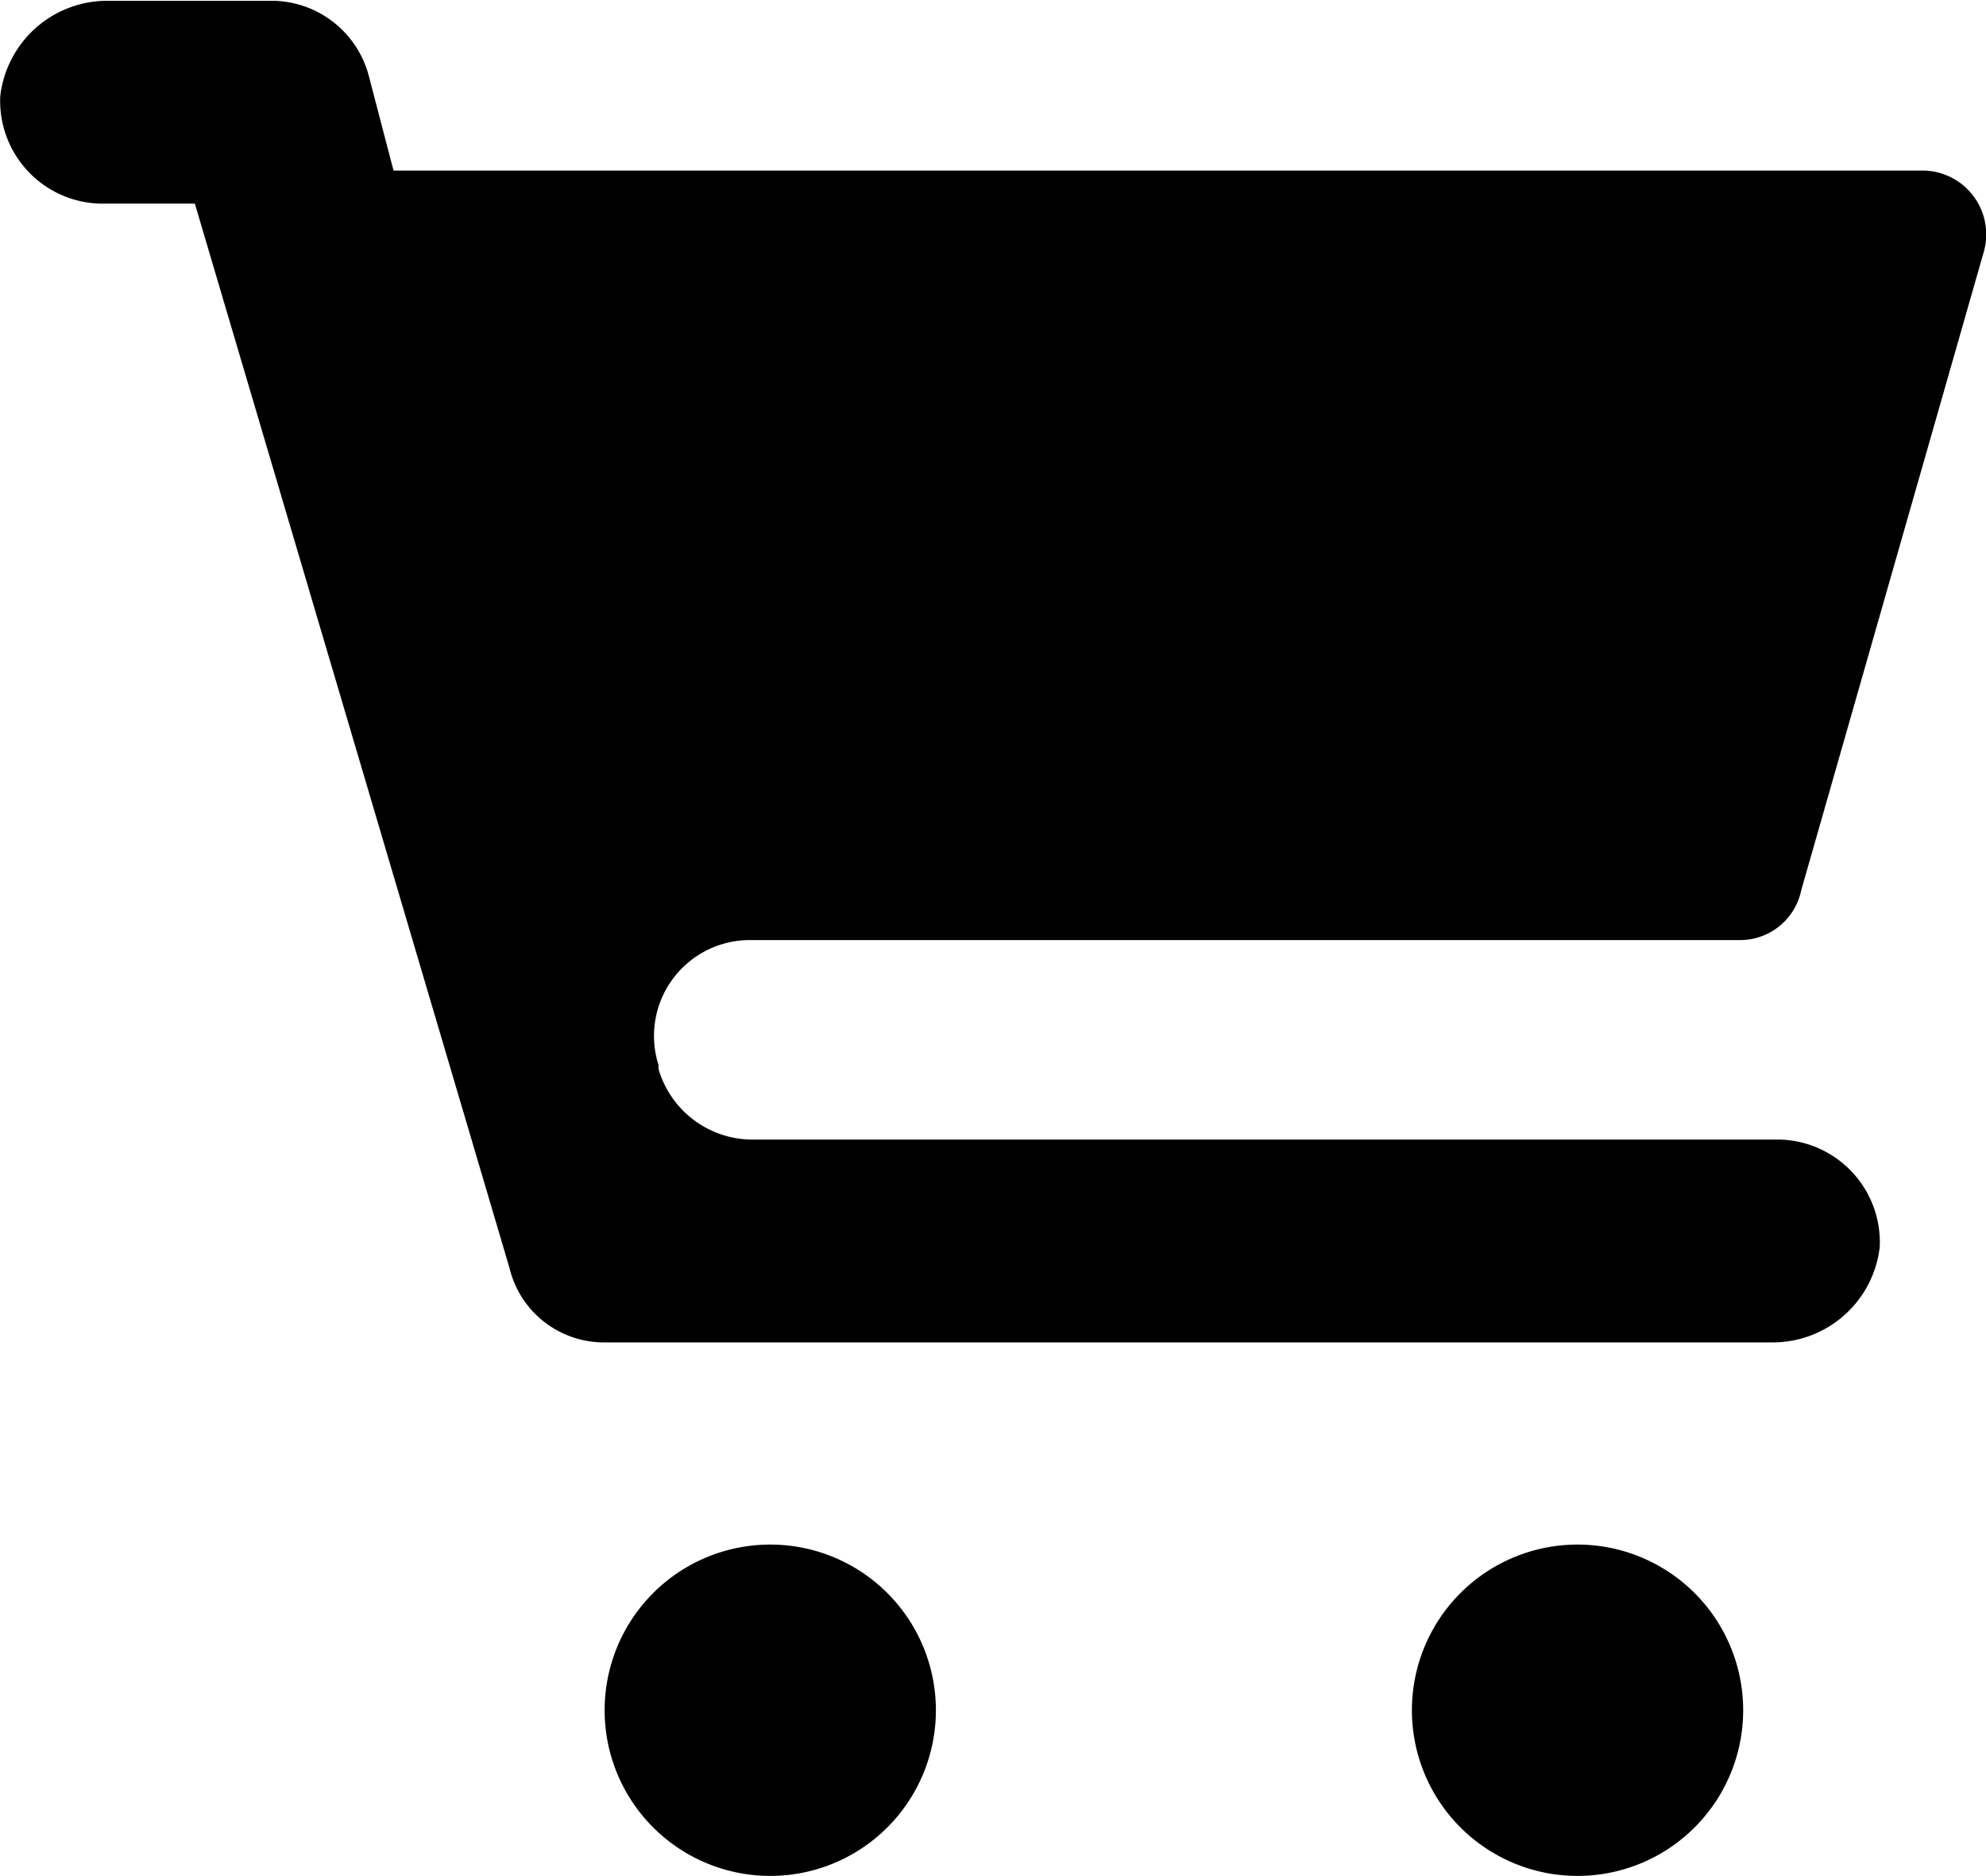 <svg xmlns="http://www.w3.org/2000/svg" width="15.024" height="14.188" viewBox="0 0 15.024 14.188">
  <g id="cart-45" transform="translate(-39.27 -64.984)">
    <path id="パス_5028" data-name="パス 5028" d="M44.94,72.094h7.486a.472.472,0,0,0,.47-.376L54.274,66.9a.483.483,0,0,0-.47-.626H42.247l-.188-.72a.762.762,0,0,0-.72-.564H40.086a.815.815,0,0,0-.814.72.777.777,0,0,0,.752.814h.72l2.38,8.049a.735.735,0,0,0,.72.564h8.832a.815.815,0,0,0,.814-.72.777.777,0,0,0-.752-.814H44.972a.742.742,0,0,1-.72-.532v-.031A.725.725,0,0,1,44.94,72.094Z" transform="translate(0)"/>
    <path id="パス_5029" data-name="パス 5029" d="M328.145,800.76m-1.253,0a1.253,1.253,0,1,0,1.253-1.253A1.253,1.253,0,0,0,326.892,800.76Z" transform="translate(-283.048 -722.841)"/>
    <path id="パス_5030" data-name="パス 5030" d="M712.145,800.76m-1.253,0a1.253,1.253,0,1,0,1.253-1.253A1.253,1.253,0,0,0,710.892,800.76Z" transform="translate(-660.941 -722.841)"/>
  </g>
</svg>
